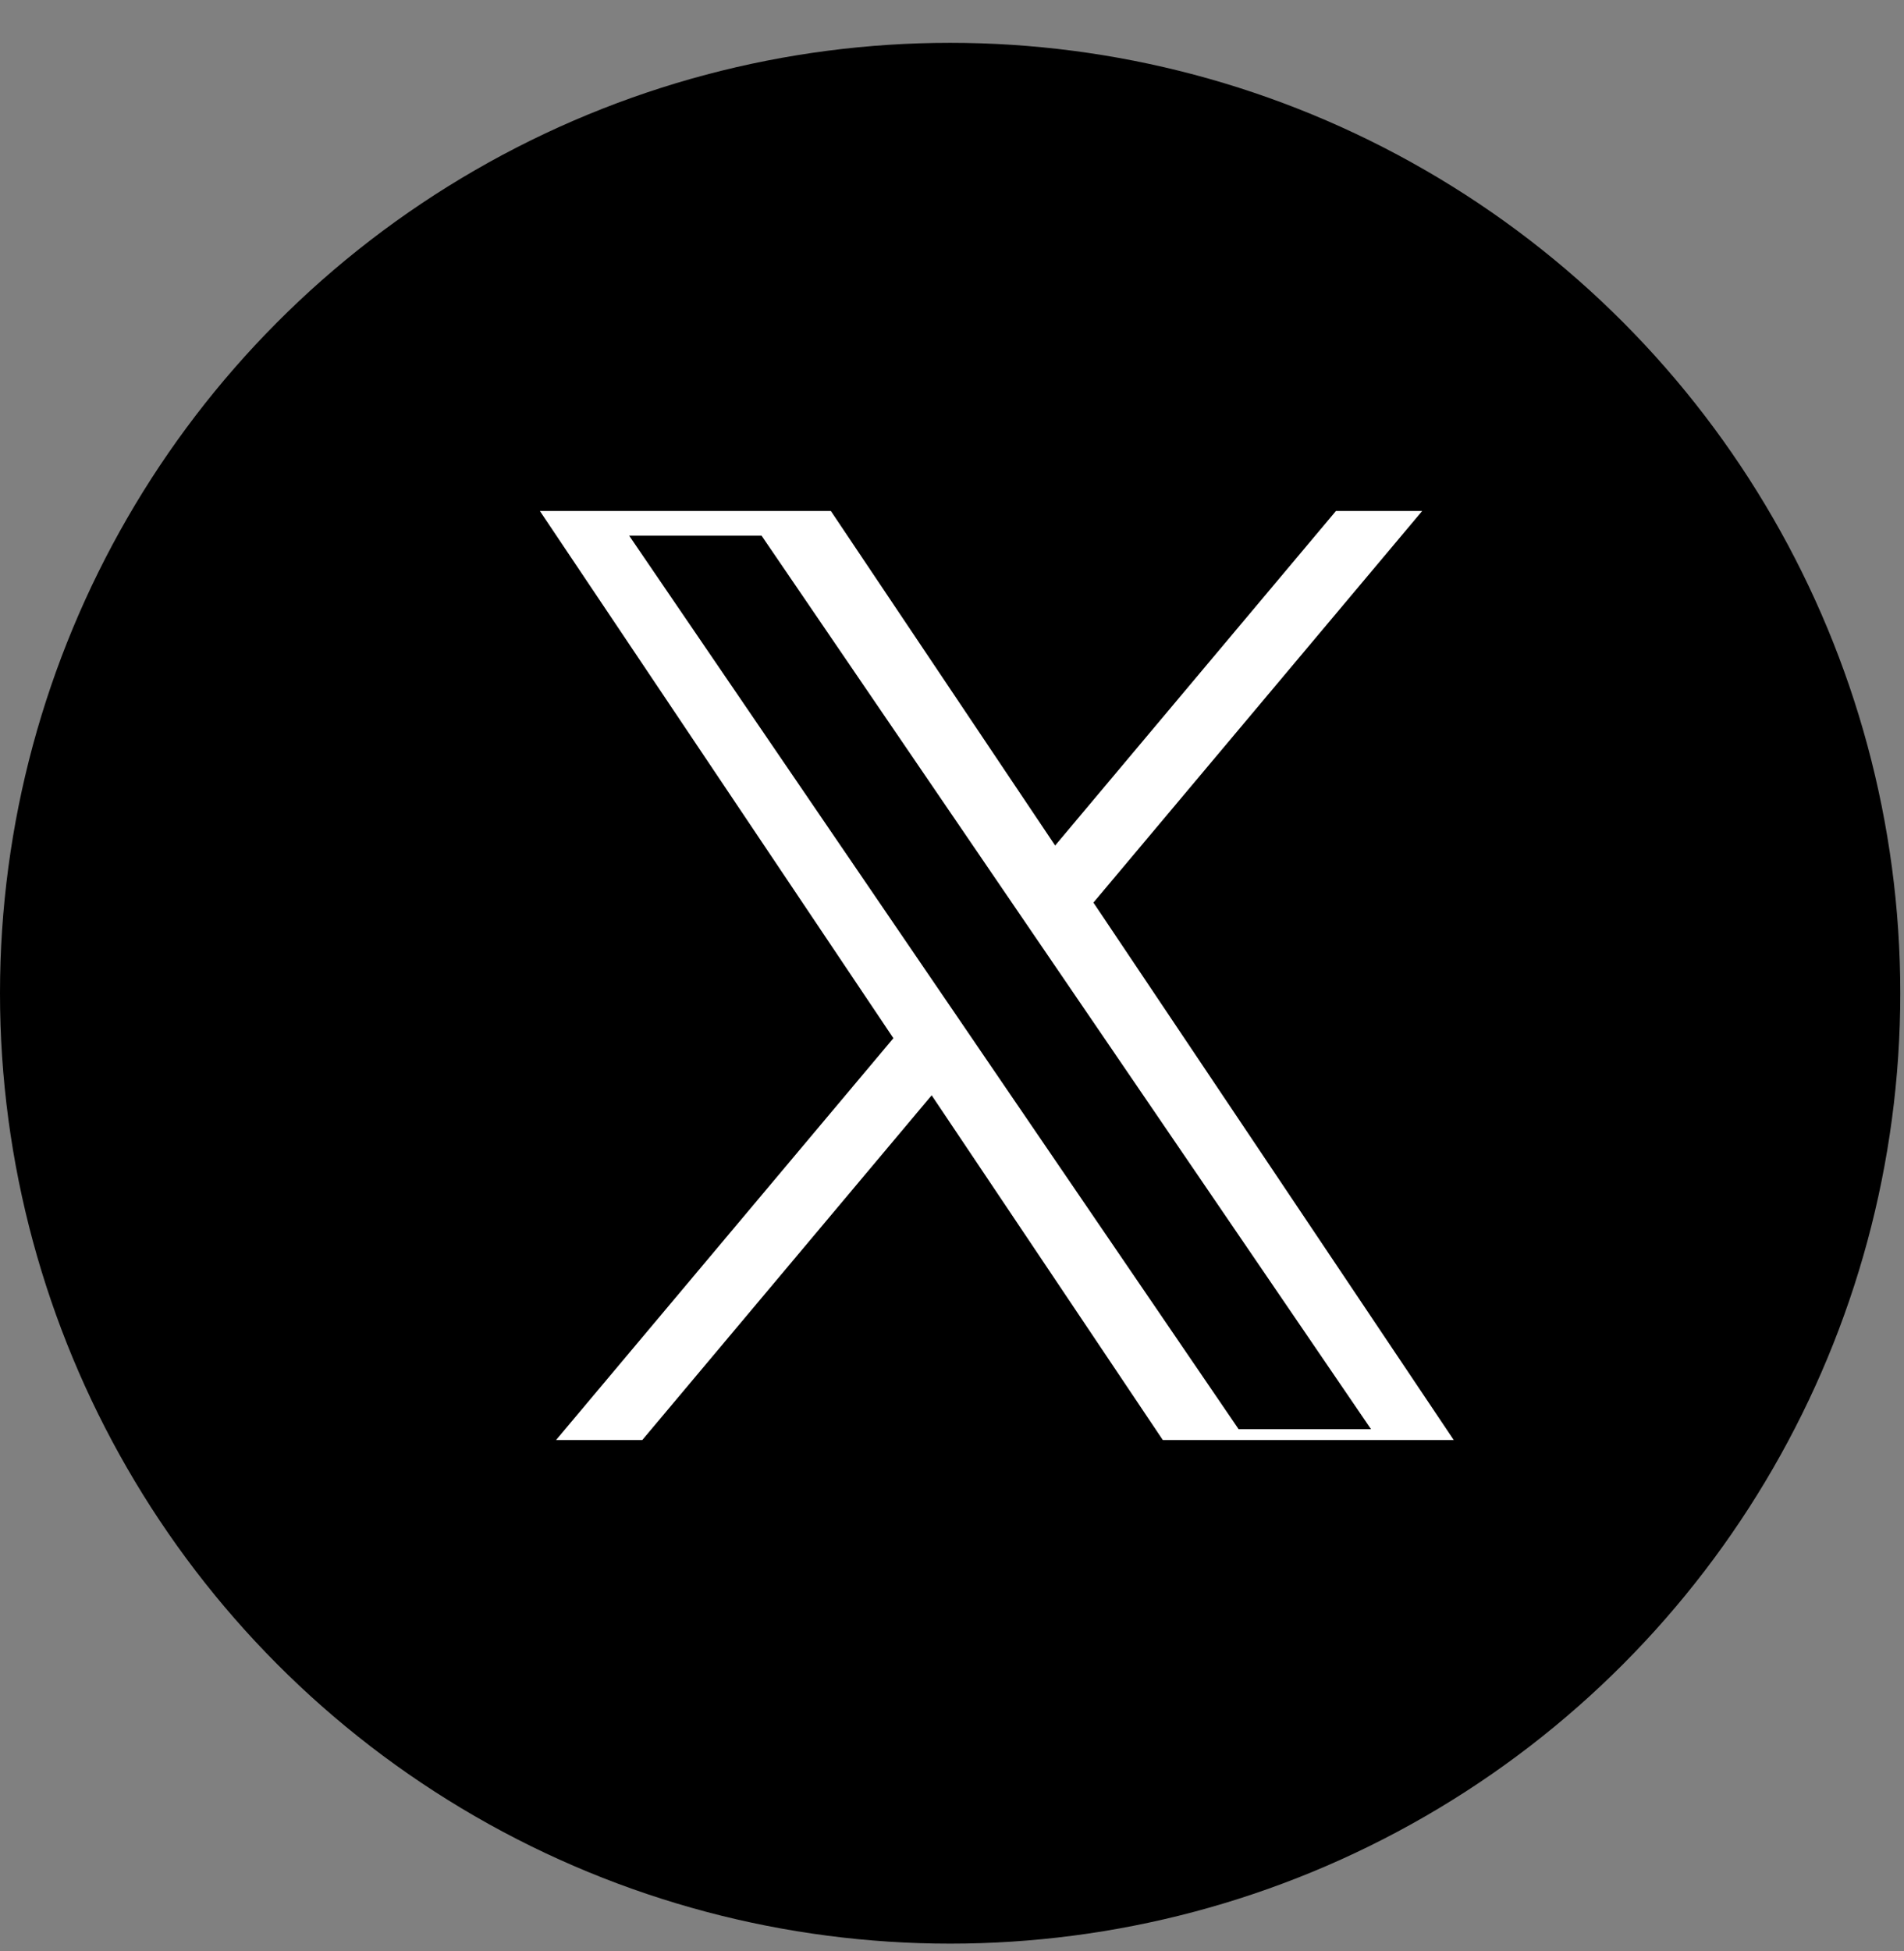 <svg width="41" height="42" viewBox="0 0 41 42" fill="none" xmlns="http://www.w3.org/2000/svg">
<rect x="0" y="0" width="41" height="42" fill="#808080" stroke="none"/>
<circle cx="20.46" cy="21.382" r="20.46" fill="black"/>
<g clip-path="url(#clip0_60_3201)">
<g clip-path="url(#clip1_60_3201)">
<path d="M23.546 19.43L31.379 10.102H29.522L22.721 18.202L17.289 10.102H11.023L19.238 22.35L11.023 32.133H12.88L20.062 23.579L25.799 32.133H32.064L23.545 19.43H23.546ZM21.003 22.458L20.171 21.239L13.549 11.533H16.4L21.744 19.366L22.576 20.585L29.523 30.767H26.672L21.003 22.459V22.458Z" fill="white"/>
</g>
<g clip-path="url(#clip2_60_3201)">
<path d="M136.428 -69.768L584.025 -590.062H477.959L89.311 -138.298L-221.101 -590.062H-579.125L-109.721 93.086L-579.125 638.695H-473.053L-62.63 161.616L265.188 638.695H623.211L136.402 -69.768H136.428ZM-8.852 99.105L-56.412 31.078L-434.834 -510.213H-271.913L33.477 -73.374L81.038 -5.347L478.009 562.477H315.089L-8.852 99.131V99.105Z" fill="white"/>
</g>
</g>
<defs>
<clipPath id="clip0_60_3201">
<rect width="24" height="20" fill="white" transform="translate(8 11)"/>
</clipPath>
<clipPath id="clip1_60_3201">
<rect width="21.041" height="22.043" fill="white" transform="translate(11.023 10.102)"/>
</clipPath>
<clipPath id="clip2_60_3201">
<rect width="1202.34" height="1229.39" fill="white" transform="translate(-579.125 -590.062)"/>
</clipPath>
</defs>
</svg>
